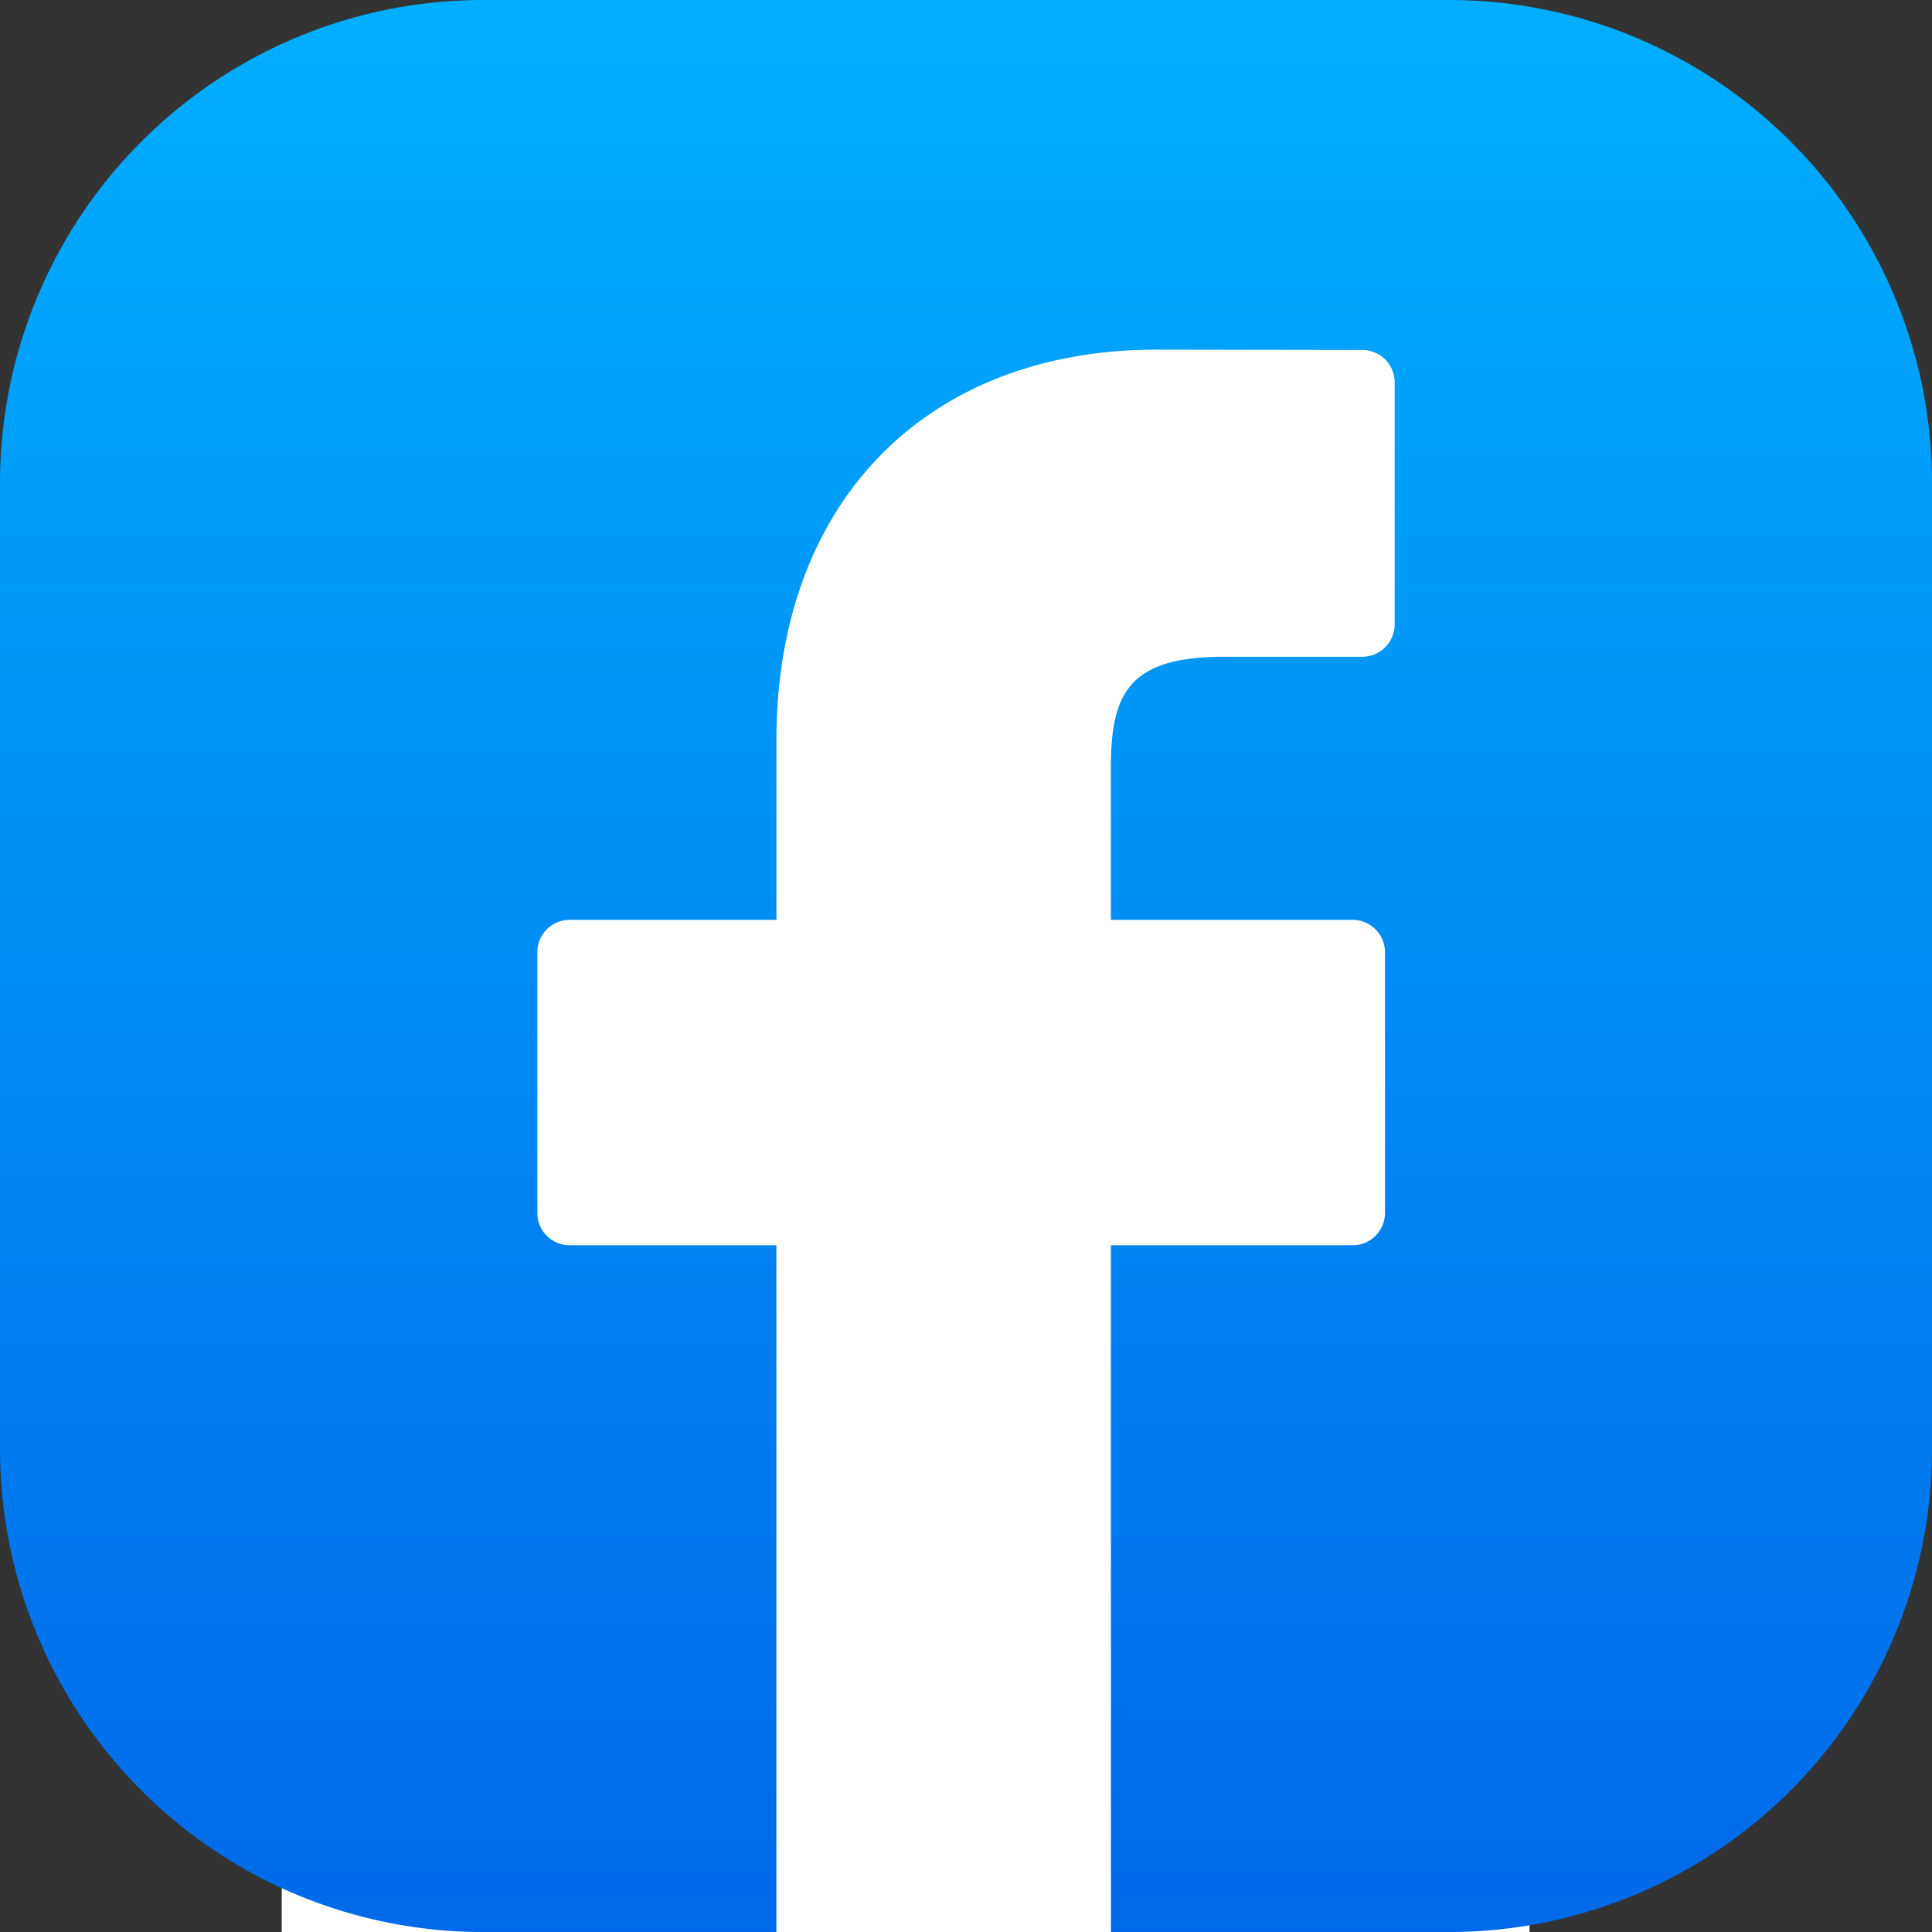 <svg xmlns="http://www.w3.org/2000/svg" xmlns:xlink="http://www.w3.org/1999/xlink" width="63.999" height="64" viewBox="0 0 63.999 64">
  <rect x="0" y="0" width="63.999" height="64" fill="#333333" stroke="none"/>
  <defs>
    <linearGradient id="linear-gradient" x1="0.5" x2="0.5" y2="1" gradientUnits="objectBoundingBox">
      <stop offset="0" stop-color="#00afff"/>
      <stop offset="1" stop-color="#0069e9"/>
    </linearGradient>
  </defs>
  <g id="Group_36573" data-name="Group 36573" transform="translate(-6666.5 -6845.5)">
    <rect id="Rectangle_17860" data-name="Rectangle 17860" width="41.333" height="54.667" transform="translate(6675.833 6854.834)" fill="#fff"/>
    <path id="Subtraction_1" data-name="Subtraction 1" d="M25.718,64H16A16,16,0,0,1,0,48V16A16,16,0,0,1,16,0H48A16,16,0,0,1,64,16V48A16,16,0,0,1,48,64H36.8V41.25h8.007a1.071,1.071,0,0,0,1.072-1.07V31.545A1.075,1.075,0,0,0,44.8,30.47H36.8V25.418c0-2.429.578-3.662,3.74-3.662H45.13a1.074,1.074,0,0,0,1.069-1.07V12.663a1.073,1.073,0,0,0-1.069-1.07l-6.81-.011c-7.655,0-12.6,5.075-12.6,12.928v5.96H18.869a1.071,1.071,0,0,0-1.069,1.07V40.18a1.058,1.058,0,0,0,.312.757,1.078,1.078,0,0,0,.757.313h6.849V64Z" transform="translate(6666.5 6845.5)" fill="url(#linear-gradient)"/>
  </g>
</svg>

